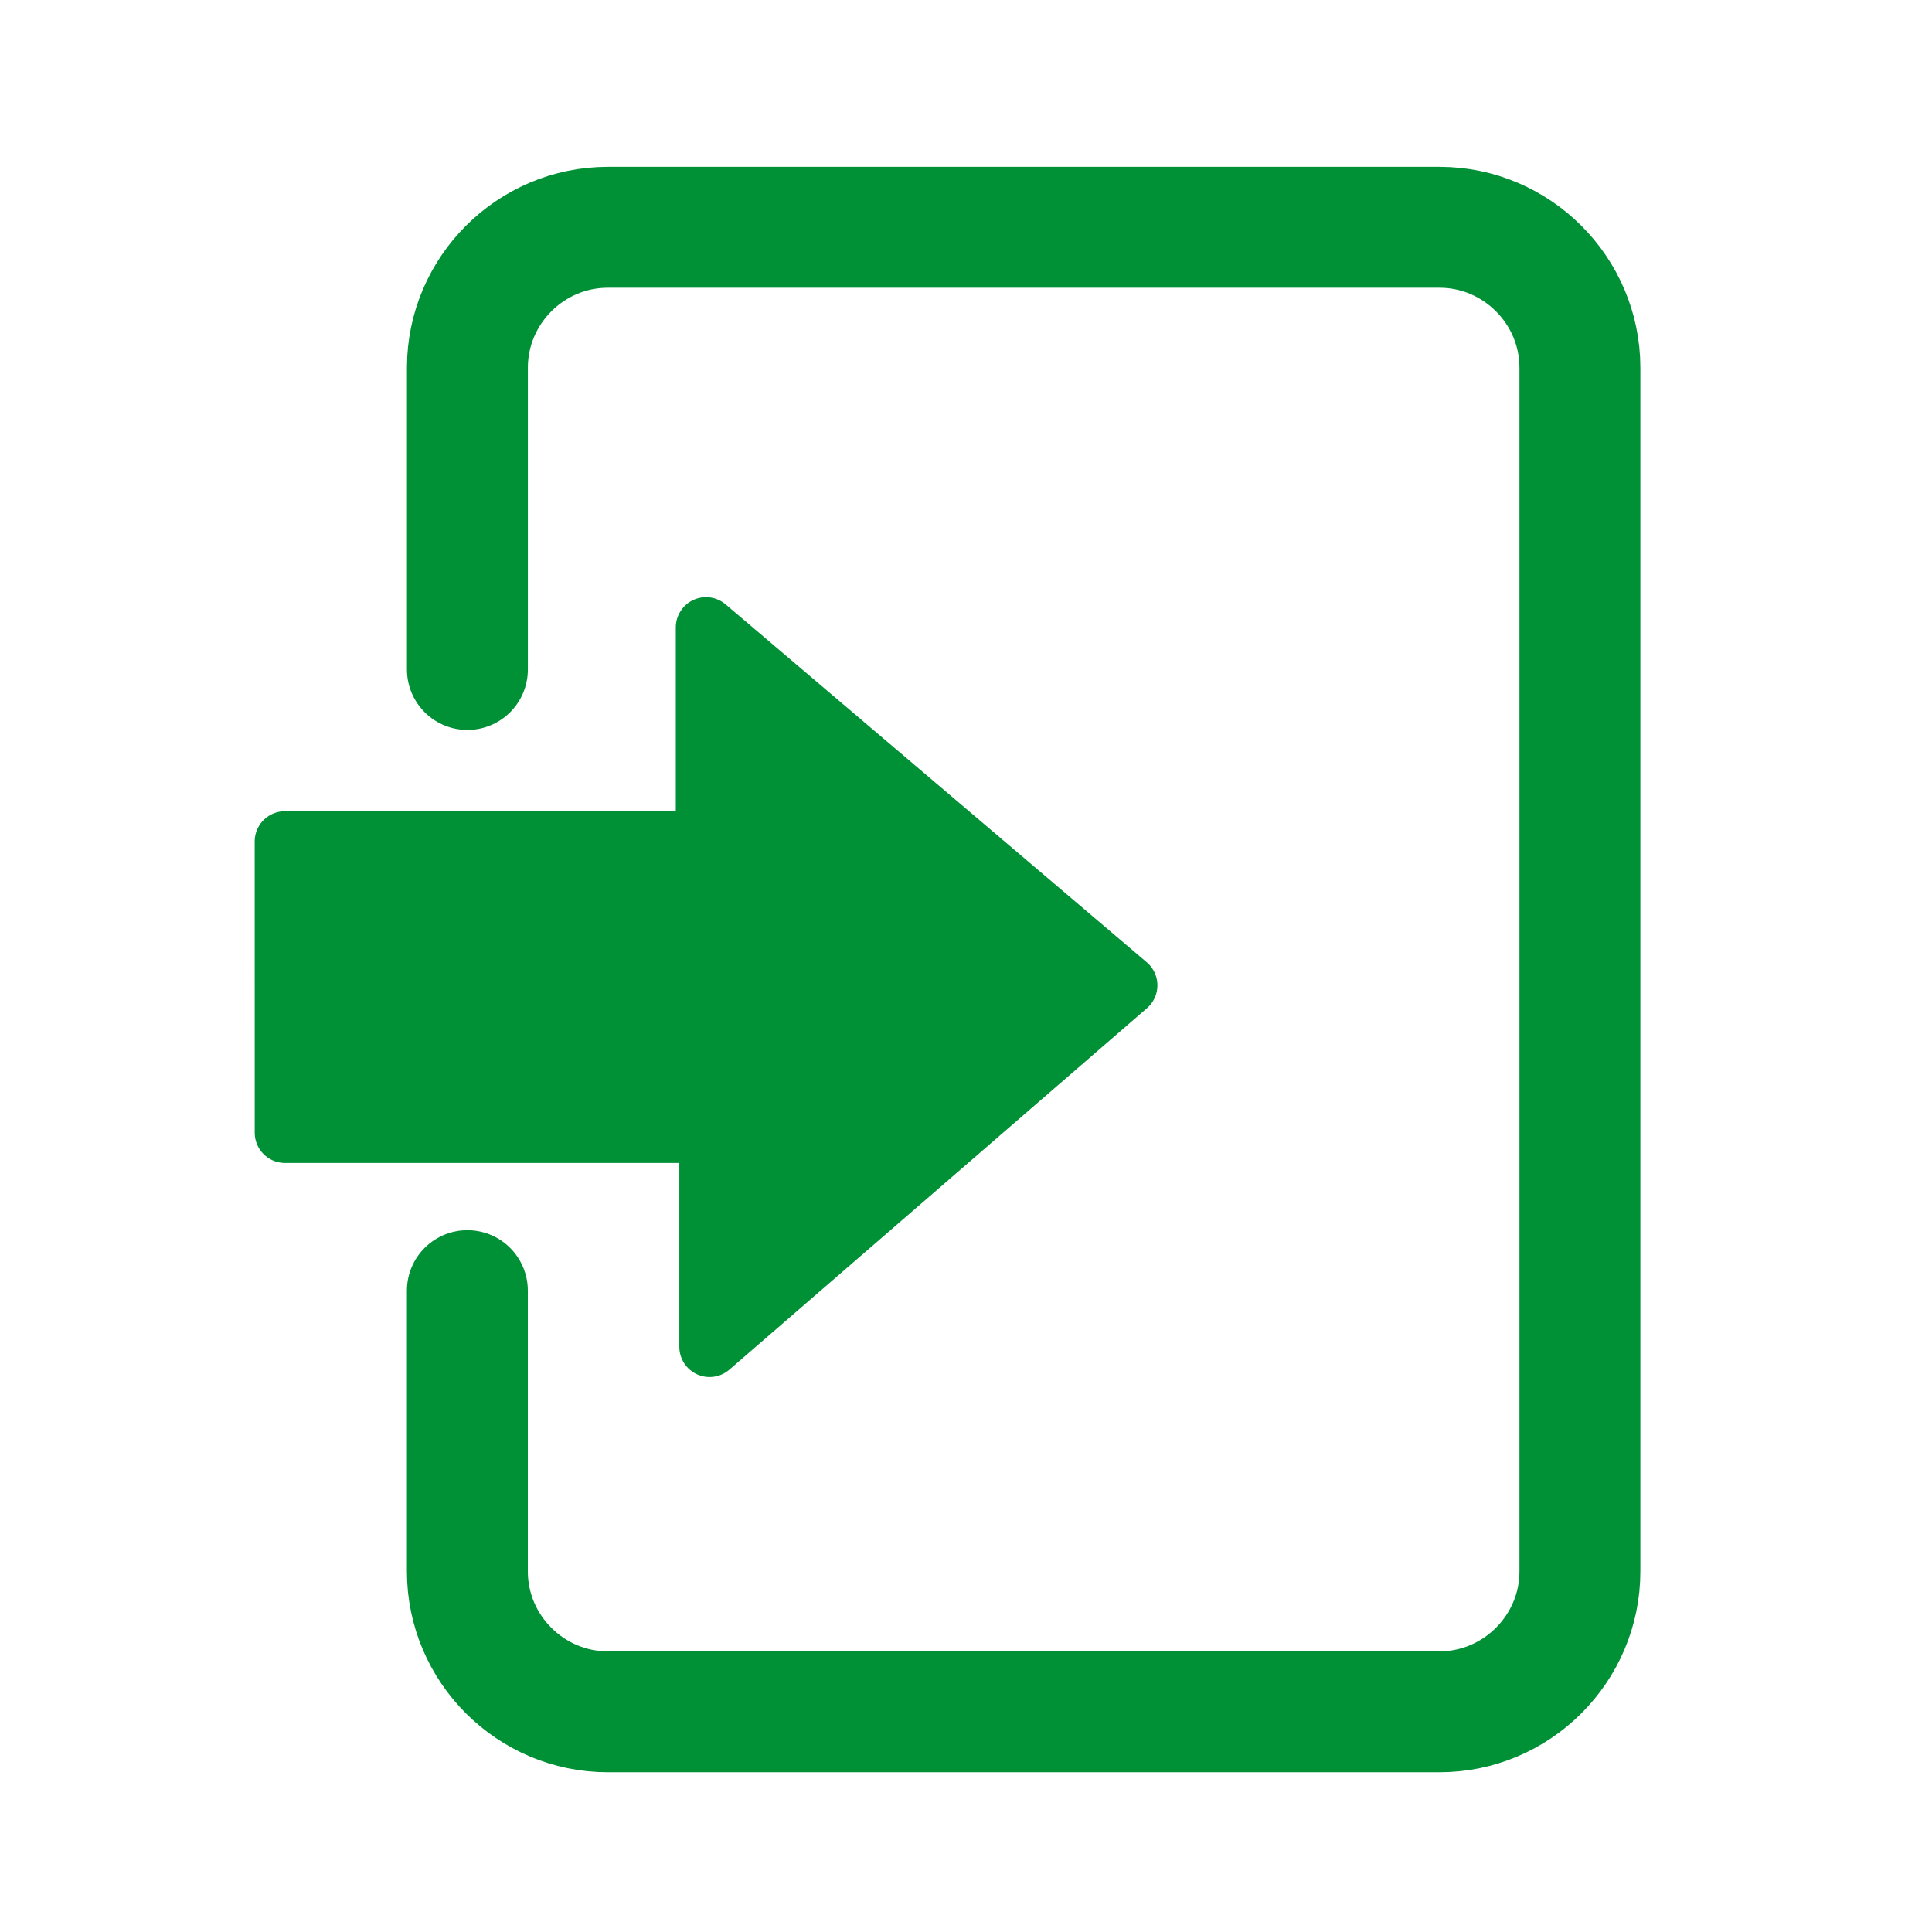 <?xml version="1.0" encoding="utf-8"?>
<!-- Generator: Adobe Illustrator 16.0.0, SVG Export Plug-In . SVG Version: 6.00 Build 0)  -->
<!DOCTYPE svg PUBLIC "-//W3C//DTD SVG 1.1//EN" "http://www.w3.org/Graphics/SVG/1.1/DTD/svg11.dtd">
<svg version="1.1" id="Ebene_1" xmlns="http://www.w3.org/2000/svg" xmlns:xlink="http://www.w3.org/1999/xlink" x="0px" y="0px"
	 width="57px" height="57px" viewBox="0 0 57 57" enable-background="new 0 0 57 57" xml:space="preserve">
<path fill="none" stroke="#009036" stroke-width="3.567" stroke-linecap="round" stroke-linejoin="round" stroke-miterlimit="22.926" d="
	M13.79,19.752v-8.904c0-2.278,1.864-4.142,4.142-4.142h24.538c2.278,0,4.142,1.864,4.142,4.142v35.513
	c0,2.278-1.863,4.142-4.142,4.142H17.931c-2.278,0-4.142-1.863-4.142-4.142v-8.283"/>
<polygon fill-rule="evenodd" clip-rule="evenodd" fill="#009036" stroke="#009036" stroke-width="1.784" stroke-linecap="round" stroke-linejoin="round" stroke-miterlimit="22.926" points="
	8.407,33.419 8.406,24.826 20.83,24.826 20.83,18.51 33.255,29.07 20.934,39.735 20.934,33.419 "/>
</svg>

